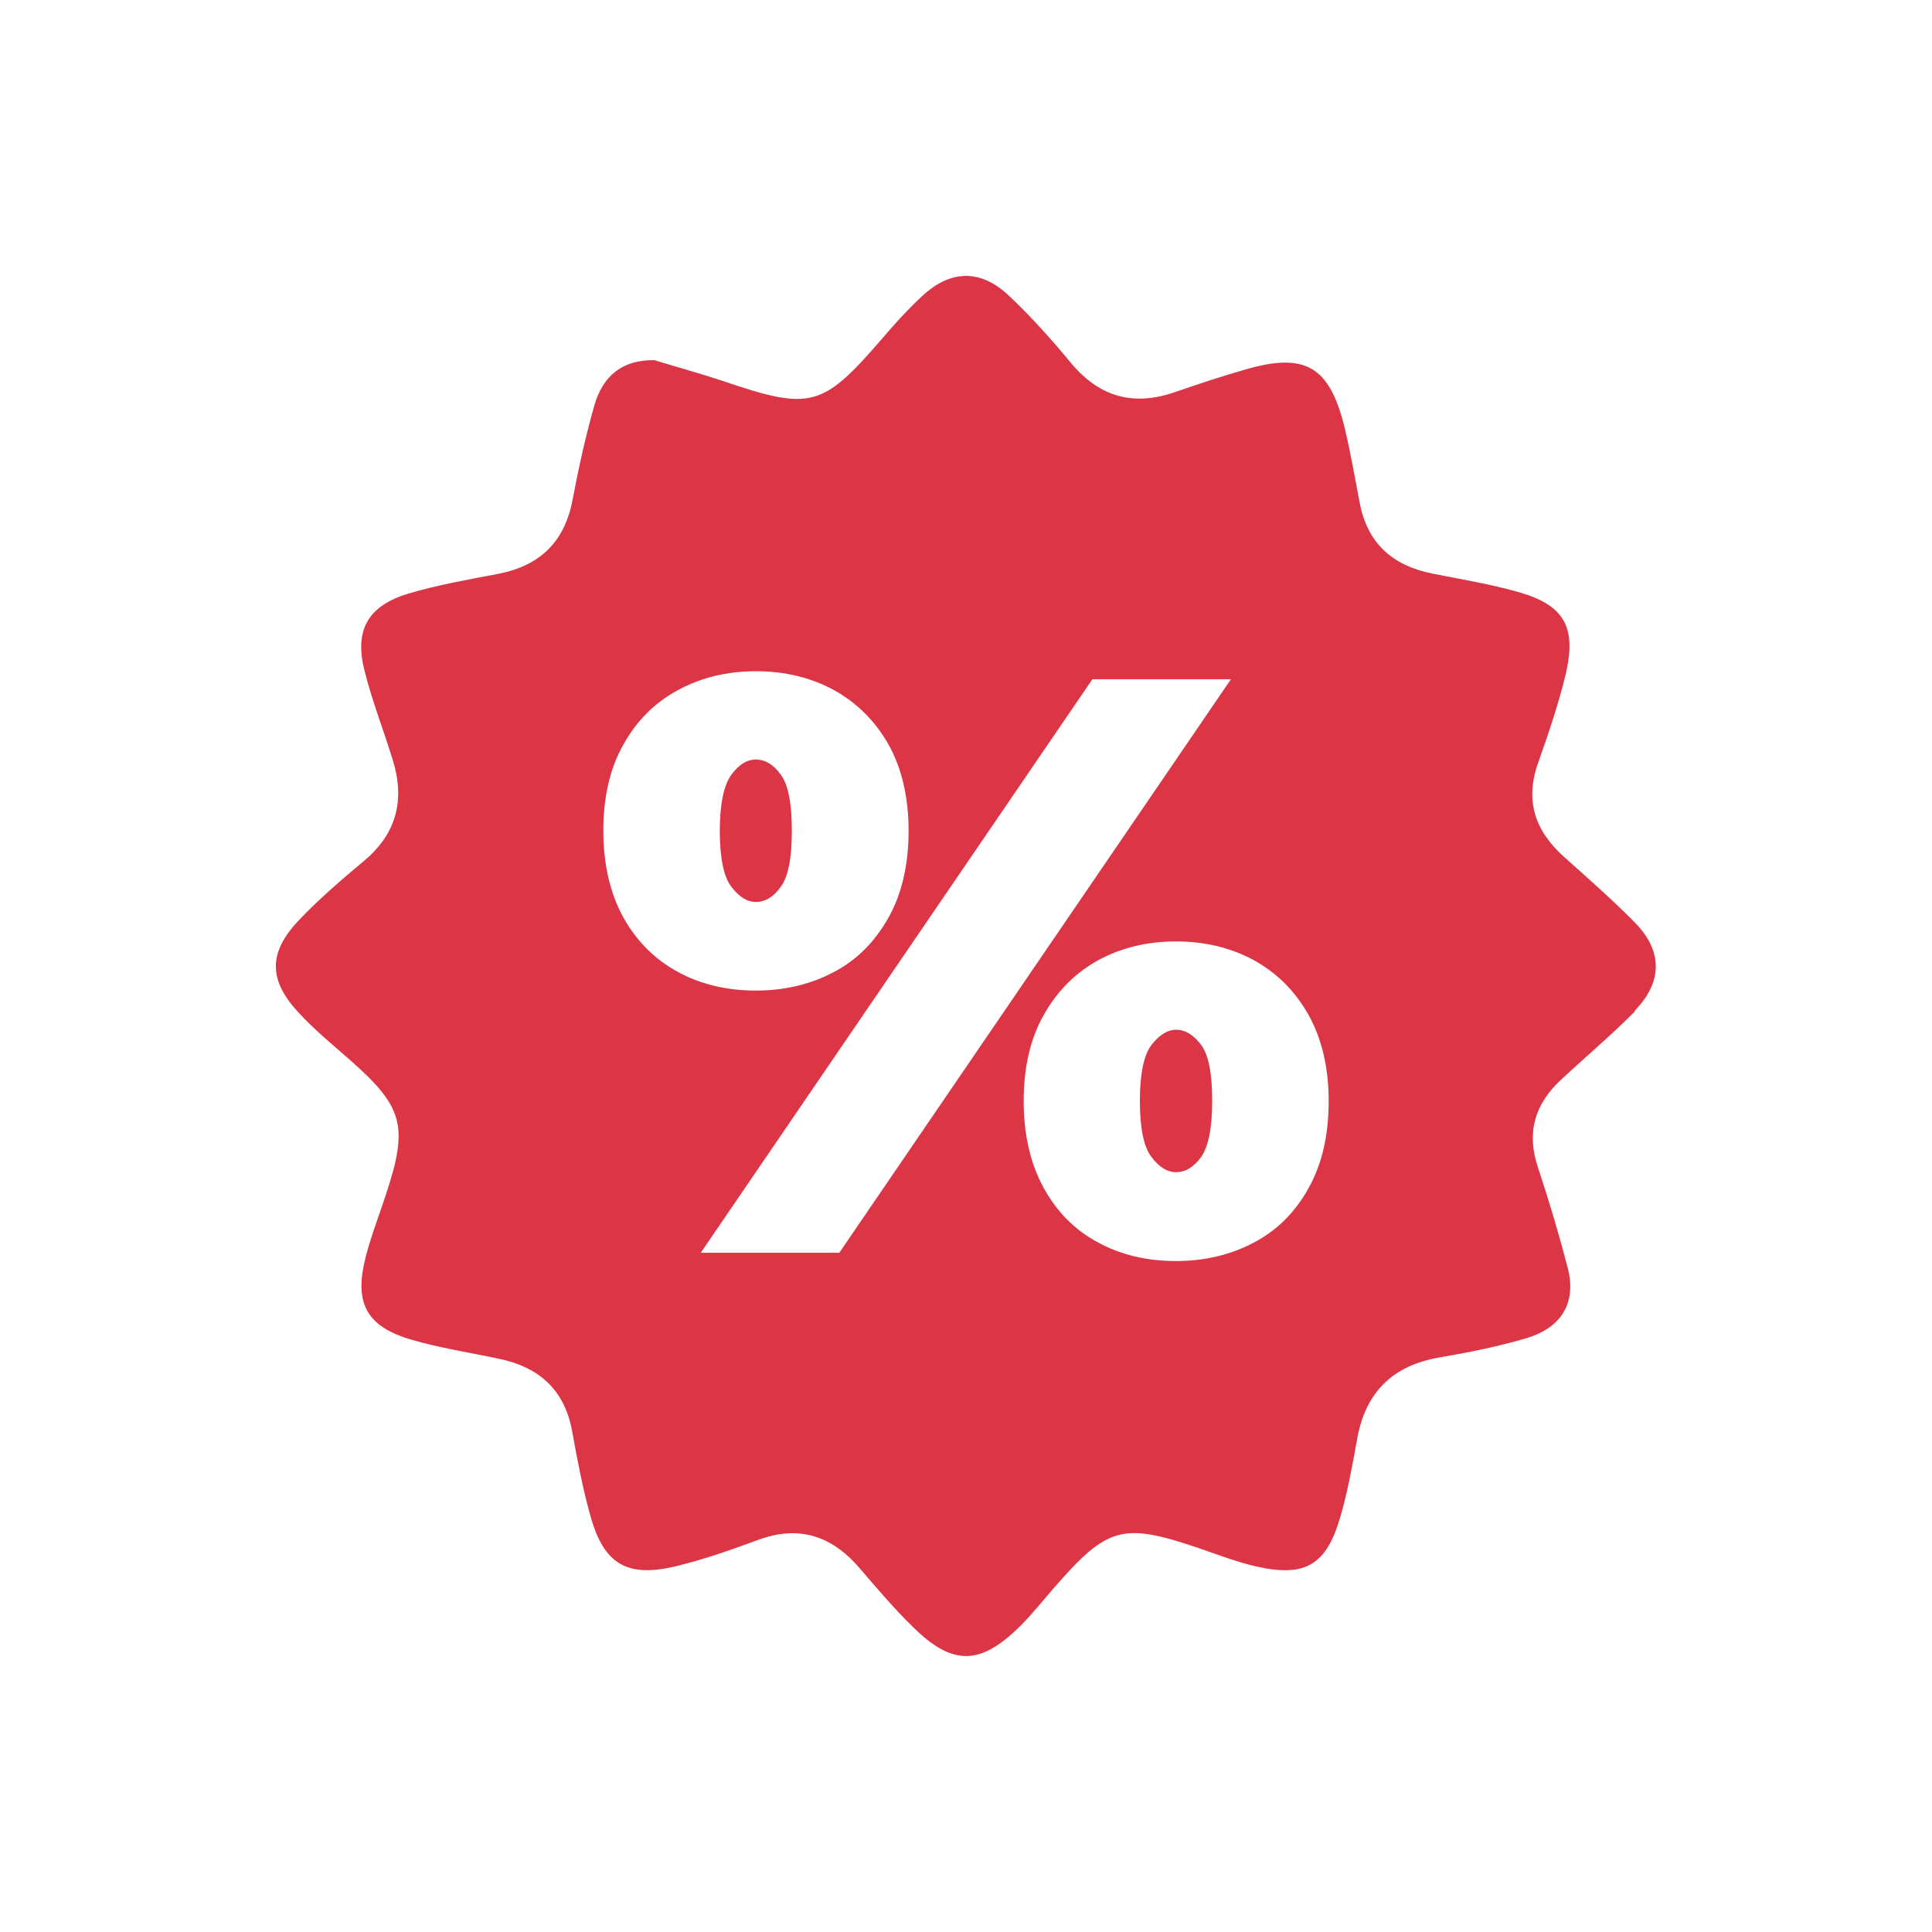 <?xml version="1.0" encoding="UTF-8"?>
<svg id="Layer_1" xmlns="http://www.w3.org/2000/svg" viewBox="0 0 70 70">
  <defs>
    <style>
      .cls-1 {
        fill: #dc3545;
      }
    </style>
  </defs>
  <path class="cls-1" d="M28.29,28.07c-.26-.37-.57-.55-.9-.55s-.62.18-.89.55-.42,1.04-.42,2.03.14,1.67.42,2.03c.28.37.57.55.89.55.33,0,.64-.18.9-.55.27-.37.4-1.04.4-2.03s-.13-1.67-.4-2.03ZM28.29,28.07c-.26-.37-.57-.55-.9-.55s-.62.18-.89.55-.42,1.04-.42,2.03.14,1.67.42,2.03c.28.37.57.55.89.55.33,0,.64-.18.9-.55.27-.37.4-1.04.4-2.03s-.13-1.67-.4-2.03ZM59.22,36.63c1.02-1.04,1.04-2.17,0-3.22-.82-.83-1.7-1.6-2.57-2.38-1.05-.95-1.41-2.05-.91-3.42.37-1.05.73-2.11.99-3.19.4-1.71-.06-2.5-1.72-2.97-1.02-.29-2.08-.46-3.12-.67-1.45-.29-2.36-1.11-2.63-2.59-.17-.9-.33-1.8-.54-2.69-.55-2.24-1.43-2.75-3.64-2.1-.83.24-1.65.51-2.46.79-1.52.54-2.76.22-3.81-1.03-.71-.86-1.46-1.7-2.27-2.46-1.01-.95-2.1-.93-3.12.02-.52.48-1,1.01-1.46,1.55-2.16,2.5-2.58,2.62-5.78,1.53-.81-.27-1.65-.5-2.47-.75-1.18-.02-1.87.59-2.17,1.62-.32,1.12-.57,2.26-.79,3.41-.28,1.54-1.17,2.41-2.69,2.71-1.1.21-2.2.4-3.27.72-1.46.44-1.96,1.32-1.58,2.8.27,1.08.68,2.12,1.01,3.19.46,1.45.17,2.69-1.03,3.69-.81.68-1.63,1.38-2.36,2.15-1.11,1.17-1.11,2.16-.02,3.34.58.63,1.25,1.18,1.9,1.75,1.89,1.67,2.09,2.37,1.29,4.8-.25.77-.55,1.53-.75,2.31-.43,1.67.02,2.52,1.66,3,1.02.3,2.08.46,3.12.68,1.5.3,2.44,1.13,2.71,2.69.18,1,.37,2,.64,2.97.49,1.81,1.35,2.31,3.18,1.85.98-.24,1.94-.58,2.89-.93,1.48-.55,2.67-.17,3.68,1,.63.73,1.25,1.47,1.94,2.14,1.44,1.43,2.45,1.41,3.9-.03.43-.43.81-.91,1.21-1.37,1.95-2.24,2.49-2.39,5.28-1.44.67.23,1.34.49,2.03.65,1.79.41,2.56-.03,3.07-1.78.27-.92.44-1.88.61-2.82.3-1.71,1.29-2.68,3-2.97,1.05-.18,2.1-.39,3.12-.69,1.25-.37,1.85-1.25,1.51-2.56-.32-1.23-.68-2.44-1.08-3.64-.42-1.26-.11-2.29.84-3.17.89-.83,1.83-1.62,2.68-2.48ZM22.59,33.25c-.48-.87-.73-1.92-.73-3.15s.24-2.27.73-3.13c.48-.86,1.14-1.52,1.98-1.97.83-.45,1.77-.68,2.82-.68s1.99.23,2.82.68c.83.46,1.49,1.11,1.98,1.97.48.86.73,1.91.73,3.13s-.24,2.28-.73,3.15c-.49.87-1.14,1.53-1.98,1.97-.83.44-1.77.67-2.82.67s-1.99-.22-2.82-.67-1.49-1.1-1.98-1.97ZM30.41,45.39h-5.02l14.19-20.78h5.02l-14.19,20.78ZM47.41,43.05c-.48.87-1.14,1.53-1.98,1.97-.83.44-1.77.67-2.82.67s-1.99-.22-2.82-.67c-.83-.44-1.49-1.1-1.97-1.97-.48-.87-.73-1.92-.73-3.15s.24-2.27.73-3.13c.48-.86,1.14-1.52,1.97-1.98.83-.45,1.77-.68,2.82-.68s1.99.23,2.82.68c.83.46,1.49,1.11,1.98,1.98.48.86.73,1.9.73,3.13s-.24,2.28-.73,3.15ZM42.61,37.31c-.31,0-.61.19-.89.55-.28.37-.42,1.05-.42,2.03s.14,1.67.42,2.03c.28.37.57.55.89.55.34,0,.64-.18.91-.55.26-.37.4-1.04.4-2.03s-.13-1.67-.4-2.03c-.27-.36-.57-.55-.91-.55ZM28.29,32.13c.27-.37.4-1.04.4-2.03s-.13-1.67-.4-2.03c-.26-.37-.57-.55-.9-.55s-.62.18-.89.55-.42,1.04-.42,2.03.14,1.67.42,2.03c.28.37.57.55.89.55.33,0,.64-.18.9-.55Z"/>
</svg>